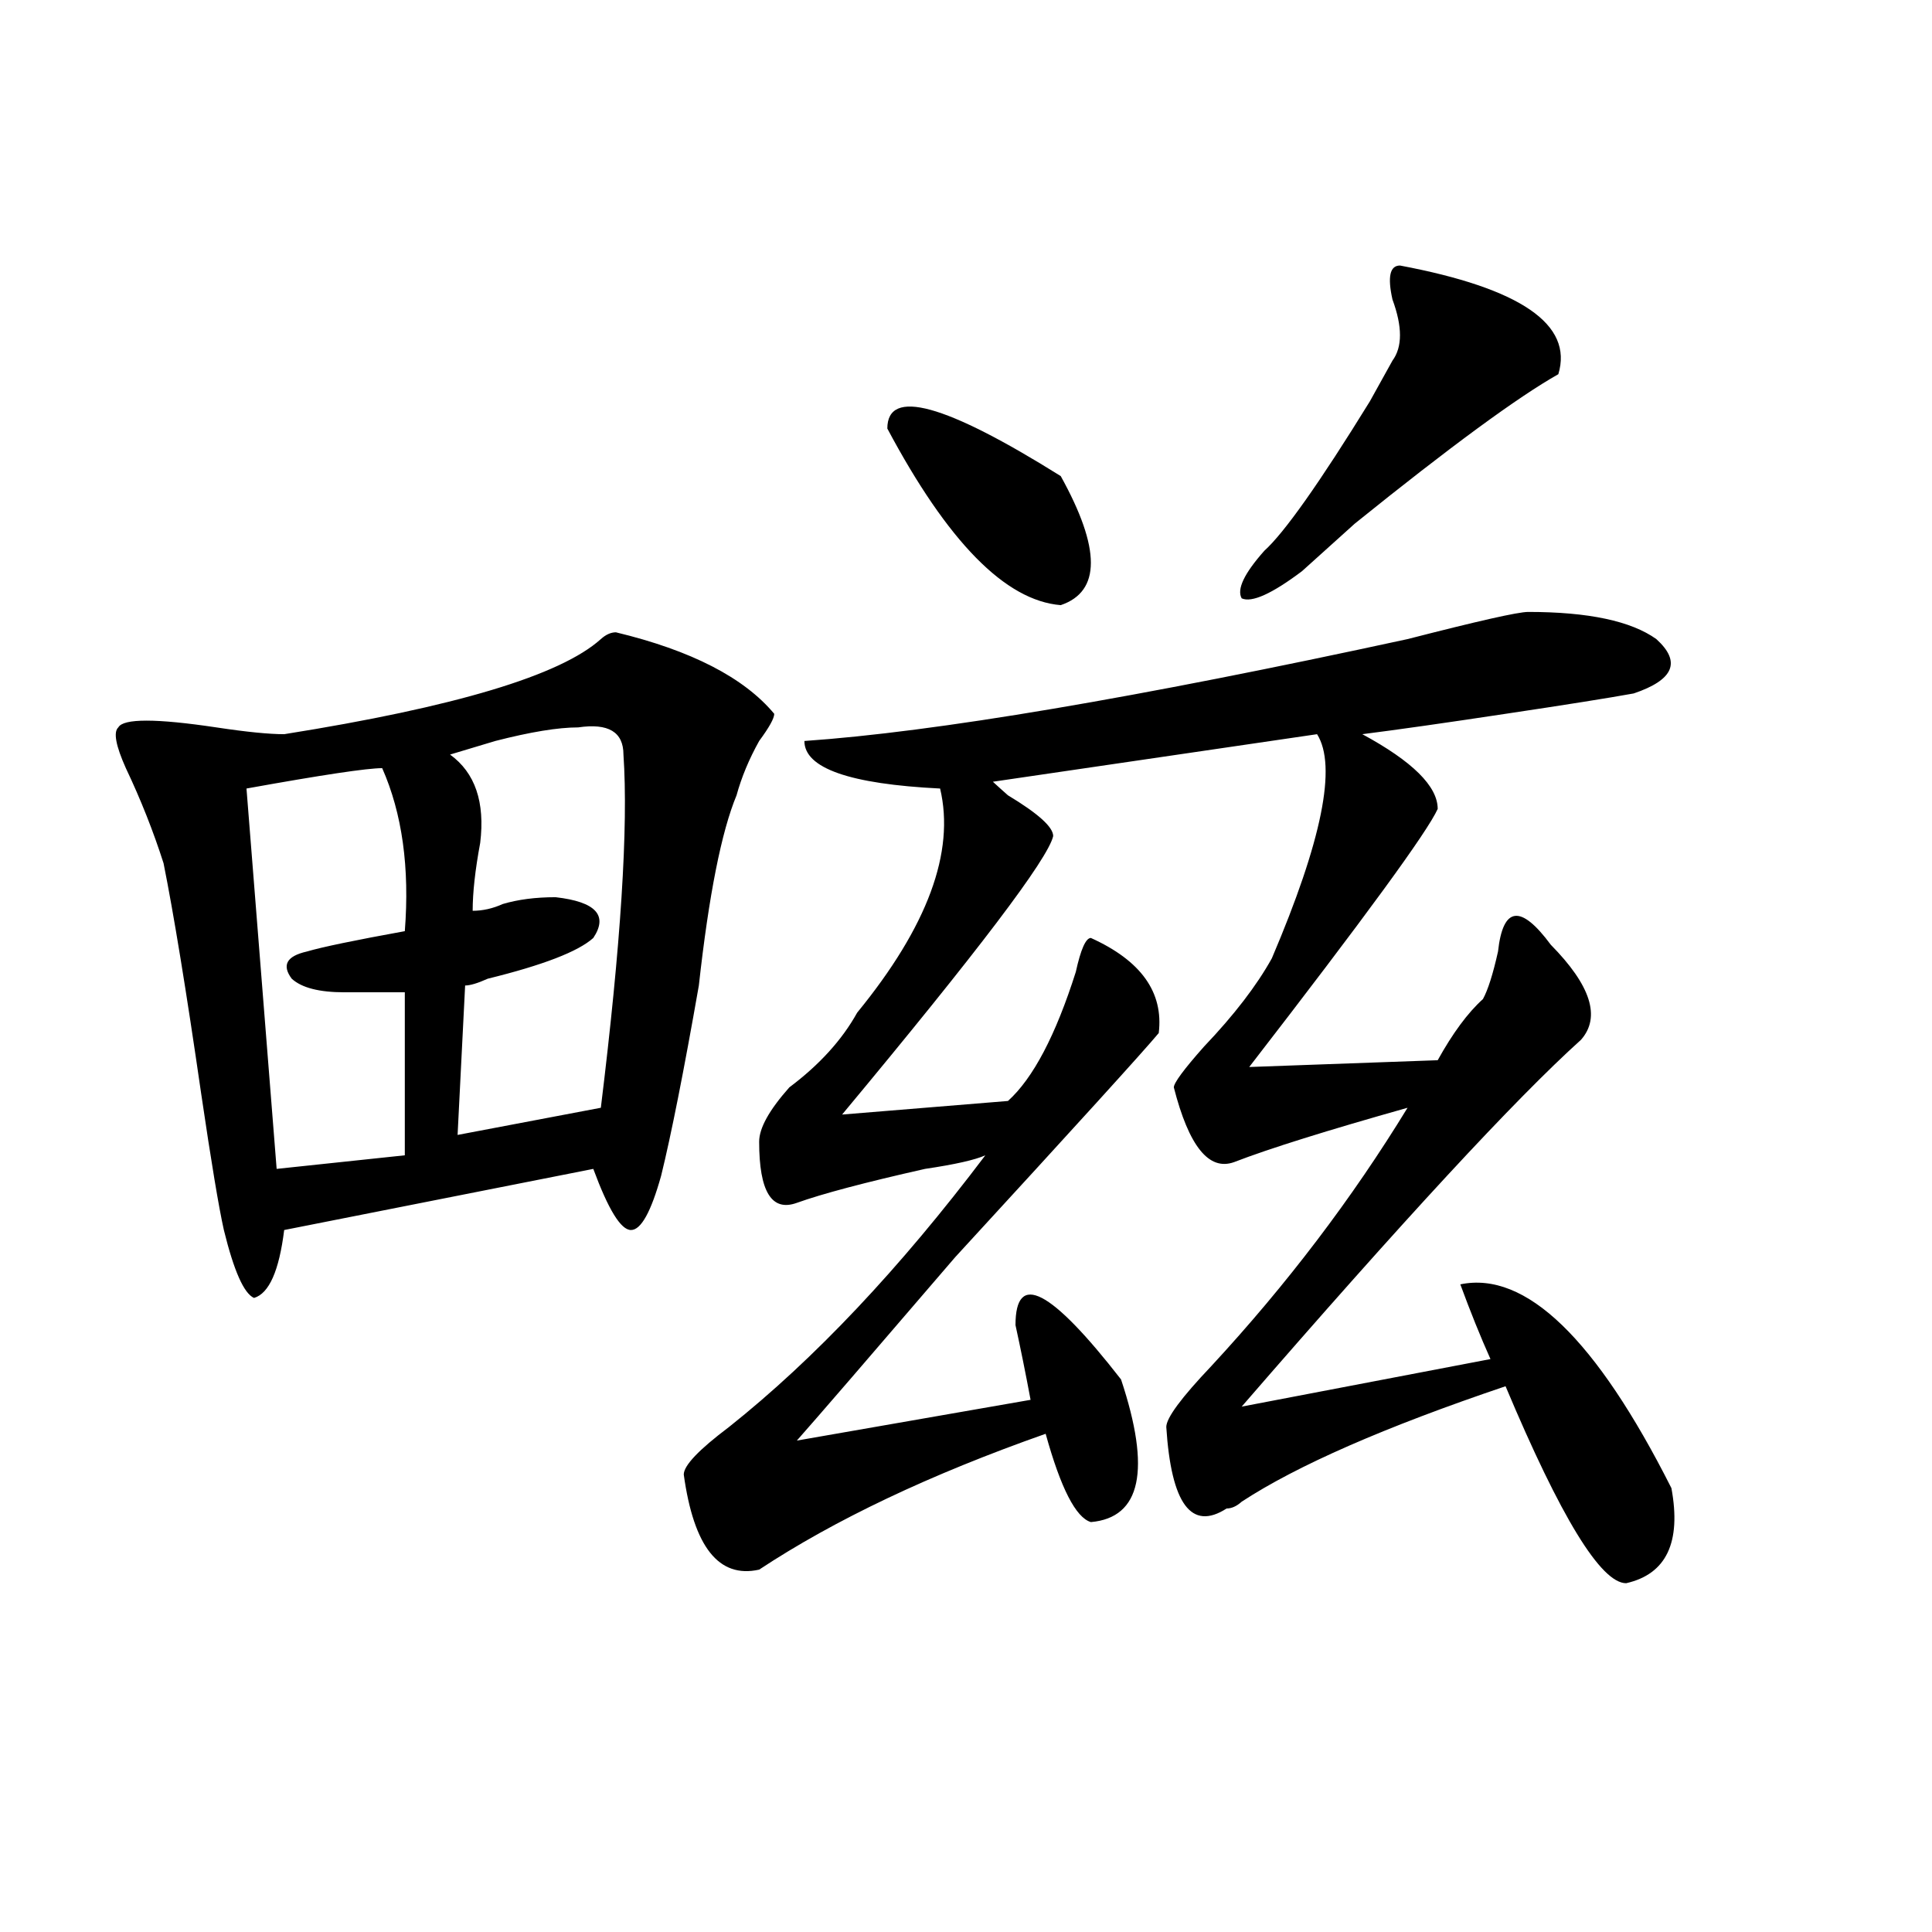 <?xml version="1.0" encoding="utf-8"?>
<!-- Generator: Adobe Illustrator 16.0.0, SVG Export Plug-In . SVG Version: 6.00 Build 0)  -->
<!DOCTYPE svg PUBLIC "-//W3C//DTD SVG 1.1//EN" "http://www.w3.org/Graphics/SVG/1.1/DTD/svg11.dtd">
<svg version="1.1" id="图层_1" xmlns="http://www.w3.org/2000/svg" xmlns:xlink="http://www.w3.org/1999/xlink" x="0px" y="0px"
	 width="1000px" height="1000px" viewBox="0 0 1000 1000" enable-background="new 0 0 1000 1000" xml:space="preserve">
<path d="M318.797,327.281c39.023,9.394,66.34,23.456,81.949,42.188c0,2.362-2.622,7.031-7.805,14.063
	c-5.244,9.394-9.146,18.786-11.707,28.125c-7.805,18.786-14.329,51.581-19.512,98.438c-7.805,44.55-14.329,77.344-19.512,98.438
	c-5.244,18.786-10.427,28.125-15.609,28.125c-5.244,0-11.707-10.547-19.512-31.641l-159.996,31.641
	c-2.622,21.094-7.805,32.849-15.609,35.156c-5.244-2.308-10.427-14.063-15.609-35.156c-2.622-11.7-6.524-35.156-11.707-70.313
	c-7.805-53.888-14.329-93.714-19.512-119.531c-5.244-16.37-11.707-32.794-19.512-49.219c-5.244-11.7-6.524-18.731-3.902-21.094
	c2.561-4.669,19.512-4.669,50.73,0c15.609,2.362,27.316,3.516,35.121,3.516c88.412-14.063,143.045-30.433,163.898-49.219
	C313.553,328.489,316.175,327.281,318.797,327.281z M197.824,397.594c-7.805,0-31.219,3.516-70.242,10.547l15.609,196.875
	l66.34-7.031v-84.375c-13.049,0-23.414,0-31.219,0c-13.049,0-22.134-2.308-27.316-7.031c-5.244-7.031-2.622-11.7,7.805-14.063
	c7.805-2.308,24.694-5.823,50.73-10.547C212.092,449.175,208.189,421.05,197.824,397.594z M299.285,376.5
	c-10.427,0-24.756,2.362-42.926,7.031c-7.805,2.362-15.609,4.724-23.414,7.031c12.987,9.394,18.17,24.609,15.609,45.703
	c-2.622,14.063-3.902,25.817-3.902,35.156c5.183,0,10.365-1.153,15.609-3.516c7.805-2.308,16.89-3.516,27.316-3.516
	c20.792,2.362,27.316,9.394,19.512,21.094c-7.805,7.031-26.036,14.063-54.633,21.094c-5.244,2.362-9.146,3.516-11.707,3.516
	l-3.902,77.344l74.145-14.063C321.357,489,325.26,428.081,322.699,390.563C322.699,378.862,314.895,374.192,299.285,376.5z
	 M790.98,316.734c31.219,0,53.291,4.724,66.34,14.063c12.987,11.755,9.085,21.094-11.707,28.125
	c-13.049,2.362-35.121,5.878-66.34,10.547c-31.219,4.724-55.975,8.239-74.145,10.547c25.975,14.063,39.023,26.972,39.023,38.672
	c-5.244,11.755-37.743,56.25-97.559,133.594l97.559-3.516c7.805-14.063,15.609-24.609,23.414-31.641
	c2.561-4.669,5.183-12.854,7.805-24.609c2.561-23.401,11.707-24.609,27.316-3.516c20.792,21.094,25.975,37.519,15.609,49.219
	c-33.841,30.487-92.376,93.769-175.605,189.844l128.777-24.609c-5.244-11.7-10.427-24.609-15.609-38.672
	c33.779-7.031,70.242,28.125,109.266,105.469c5.183,28.125-2.622,44.494-23.414,49.219c-13.049,0-33.841-33.948-62.438-101.953
	c-62.438,21.094-107.985,41.034-136.582,59.766c-2.622,2.362-5.244,3.516-7.805,3.516c-18.231,11.755-28.658-2.308-31.219-42.188
	c0-4.669,7.805-15.216,23.414-31.641c39.023-42.188,72.803-86.683,101.461-133.594c-41.646,11.755-71.584,21.094-89.754,28.125
	c-13.049,4.724-23.414-8.185-31.219-38.672c0-2.308,5.183-9.339,15.609-21.094c15.609-16.37,27.316-31.641,35.121-45.703
	c25.975-60.919,33.779-99.591,23.414-116.016l-167.801,24.609c2.561,2.362,5.183,4.724,7.805,7.031
	c15.609,9.394,23.414,16.425,23.414,21.094c-2.622,11.755-39.023,59.766-109.266,144.141l85.852-7.031
	c12.987-11.7,24.694-33.948,35.121-66.797c2.561-11.7,5.183-17.578,7.805-17.578c25.975,11.755,37.682,28.125,35.121,49.219
	c-7.805,9.394-42.926,48.065-105.363,116.016c-44.268,51.581-71.584,83.222-81.949,94.922l120.973-21.094
	c-2.622-14.063-5.244-26.917-7.805-38.672c0-28.125,18.17-18.731,54.633,28.125c15.609,46.911,10.365,71.521-15.609,73.828
	c-7.805-2.308-15.609-17.578-23.414-45.703c-59.877,21.094-109.266,44.55-148.289,70.313c-20.854,4.669-33.841-11.7-39.023-49.219
	c0-4.669,7.805-12.854,23.414-24.609c44.206-35.156,88.412-82.013,132.68-140.625c-5.244,2.362-15.609,4.724-31.219,7.031
	c-31.219,7.031-53.353,12.909-66.34,17.578c-13.049,4.724-19.512-5.823-19.512-31.641c0-7.031,5.183-16.37,15.609-28.125
	c15.609-11.7,27.316-24.609,35.121-38.672c36.401-44.495,50.73-83.167,42.926-116.016c-46.828-2.308-70.242-10.547-70.242-24.609
	c67.62-4.669,171.703-22.247,312.188-52.734C764.944,321.458,785.736,316.734,790.98,316.734z M459.281,221.813
	c0-21.094,29.877-12.854,89.754,24.609c20.792,37.519,20.792,59.766,0,66.797C520.377,310.911,490.5,280.425,459.281,221.813z
	 M724.641,137.438c62.438,11.755,89.754,30.487,81.949,56.25c-20.854,11.755-55.975,37.519-105.363,77.344
	c-13.049,11.755-22.134,19.94-27.316,24.609c-15.609,11.755-26.036,16.425-31.219,14.063c-2.622-4.669,1.28-12.854,11.707-24.609
	c10.365-9.339,28.597-35.156,54.633-77.344c5.183-9.339,9.085-16.37,11.707-21.094c5.183-7.031,5.183-17.578,0-31.641
	C718.116,143.315,719.396,137.438,724.641,137.438z"/>
</svg>
